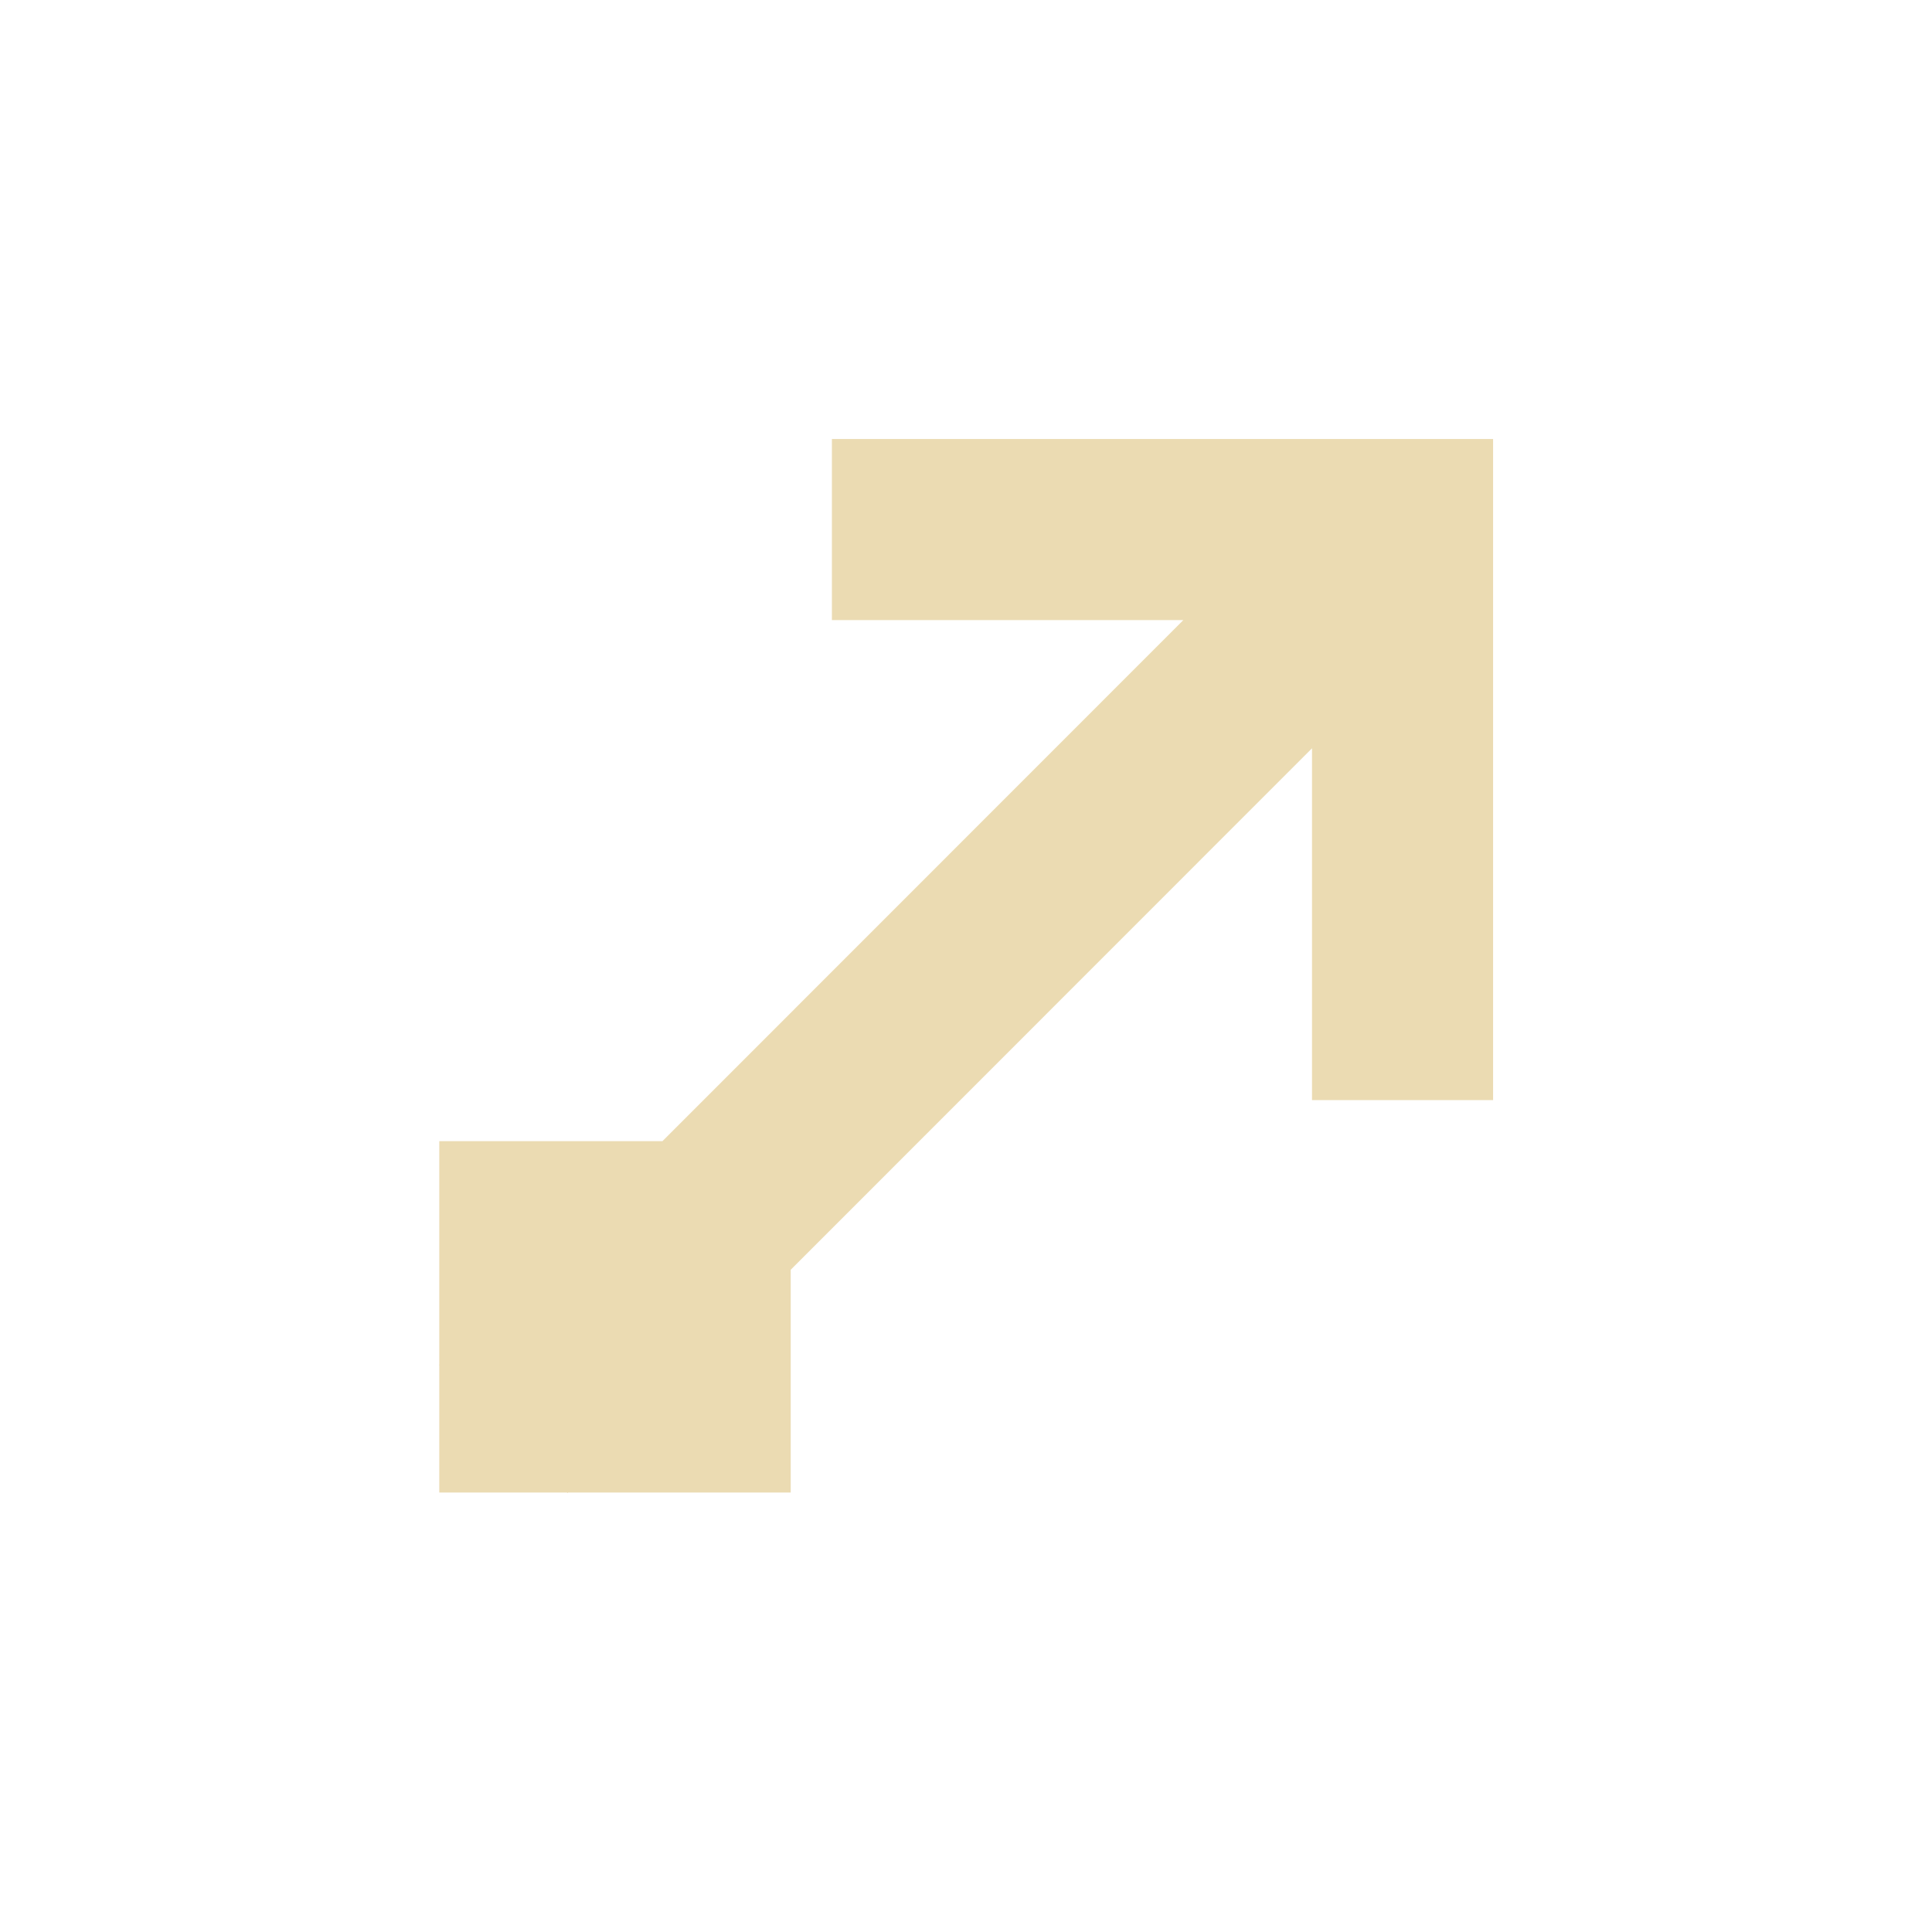 <svg width="22" height="22" version="1.1" xmlns="http://www.w3.org/2000/svg">
  <defs>
    <style id="current-color-scheme" type="text/css">.ColorScheme-Text { color:#ebdbb2; } .ColorScheme-Highlight { color:#458588; }</style>
  </defs>
  <path class="ColorScheme-Text" d="m9.473 4.999v2.062h4.002l-5.932 5.934h-2.541v2.543l-0.004 0.004 0.004 0.004v1.45h1.454l0.006 0.006 0.006-0.006h2.536v-2.537l5.936-5.938v4.006h2.062v-7.528h-7.528z" fill="currentColor"/>
</svg>

